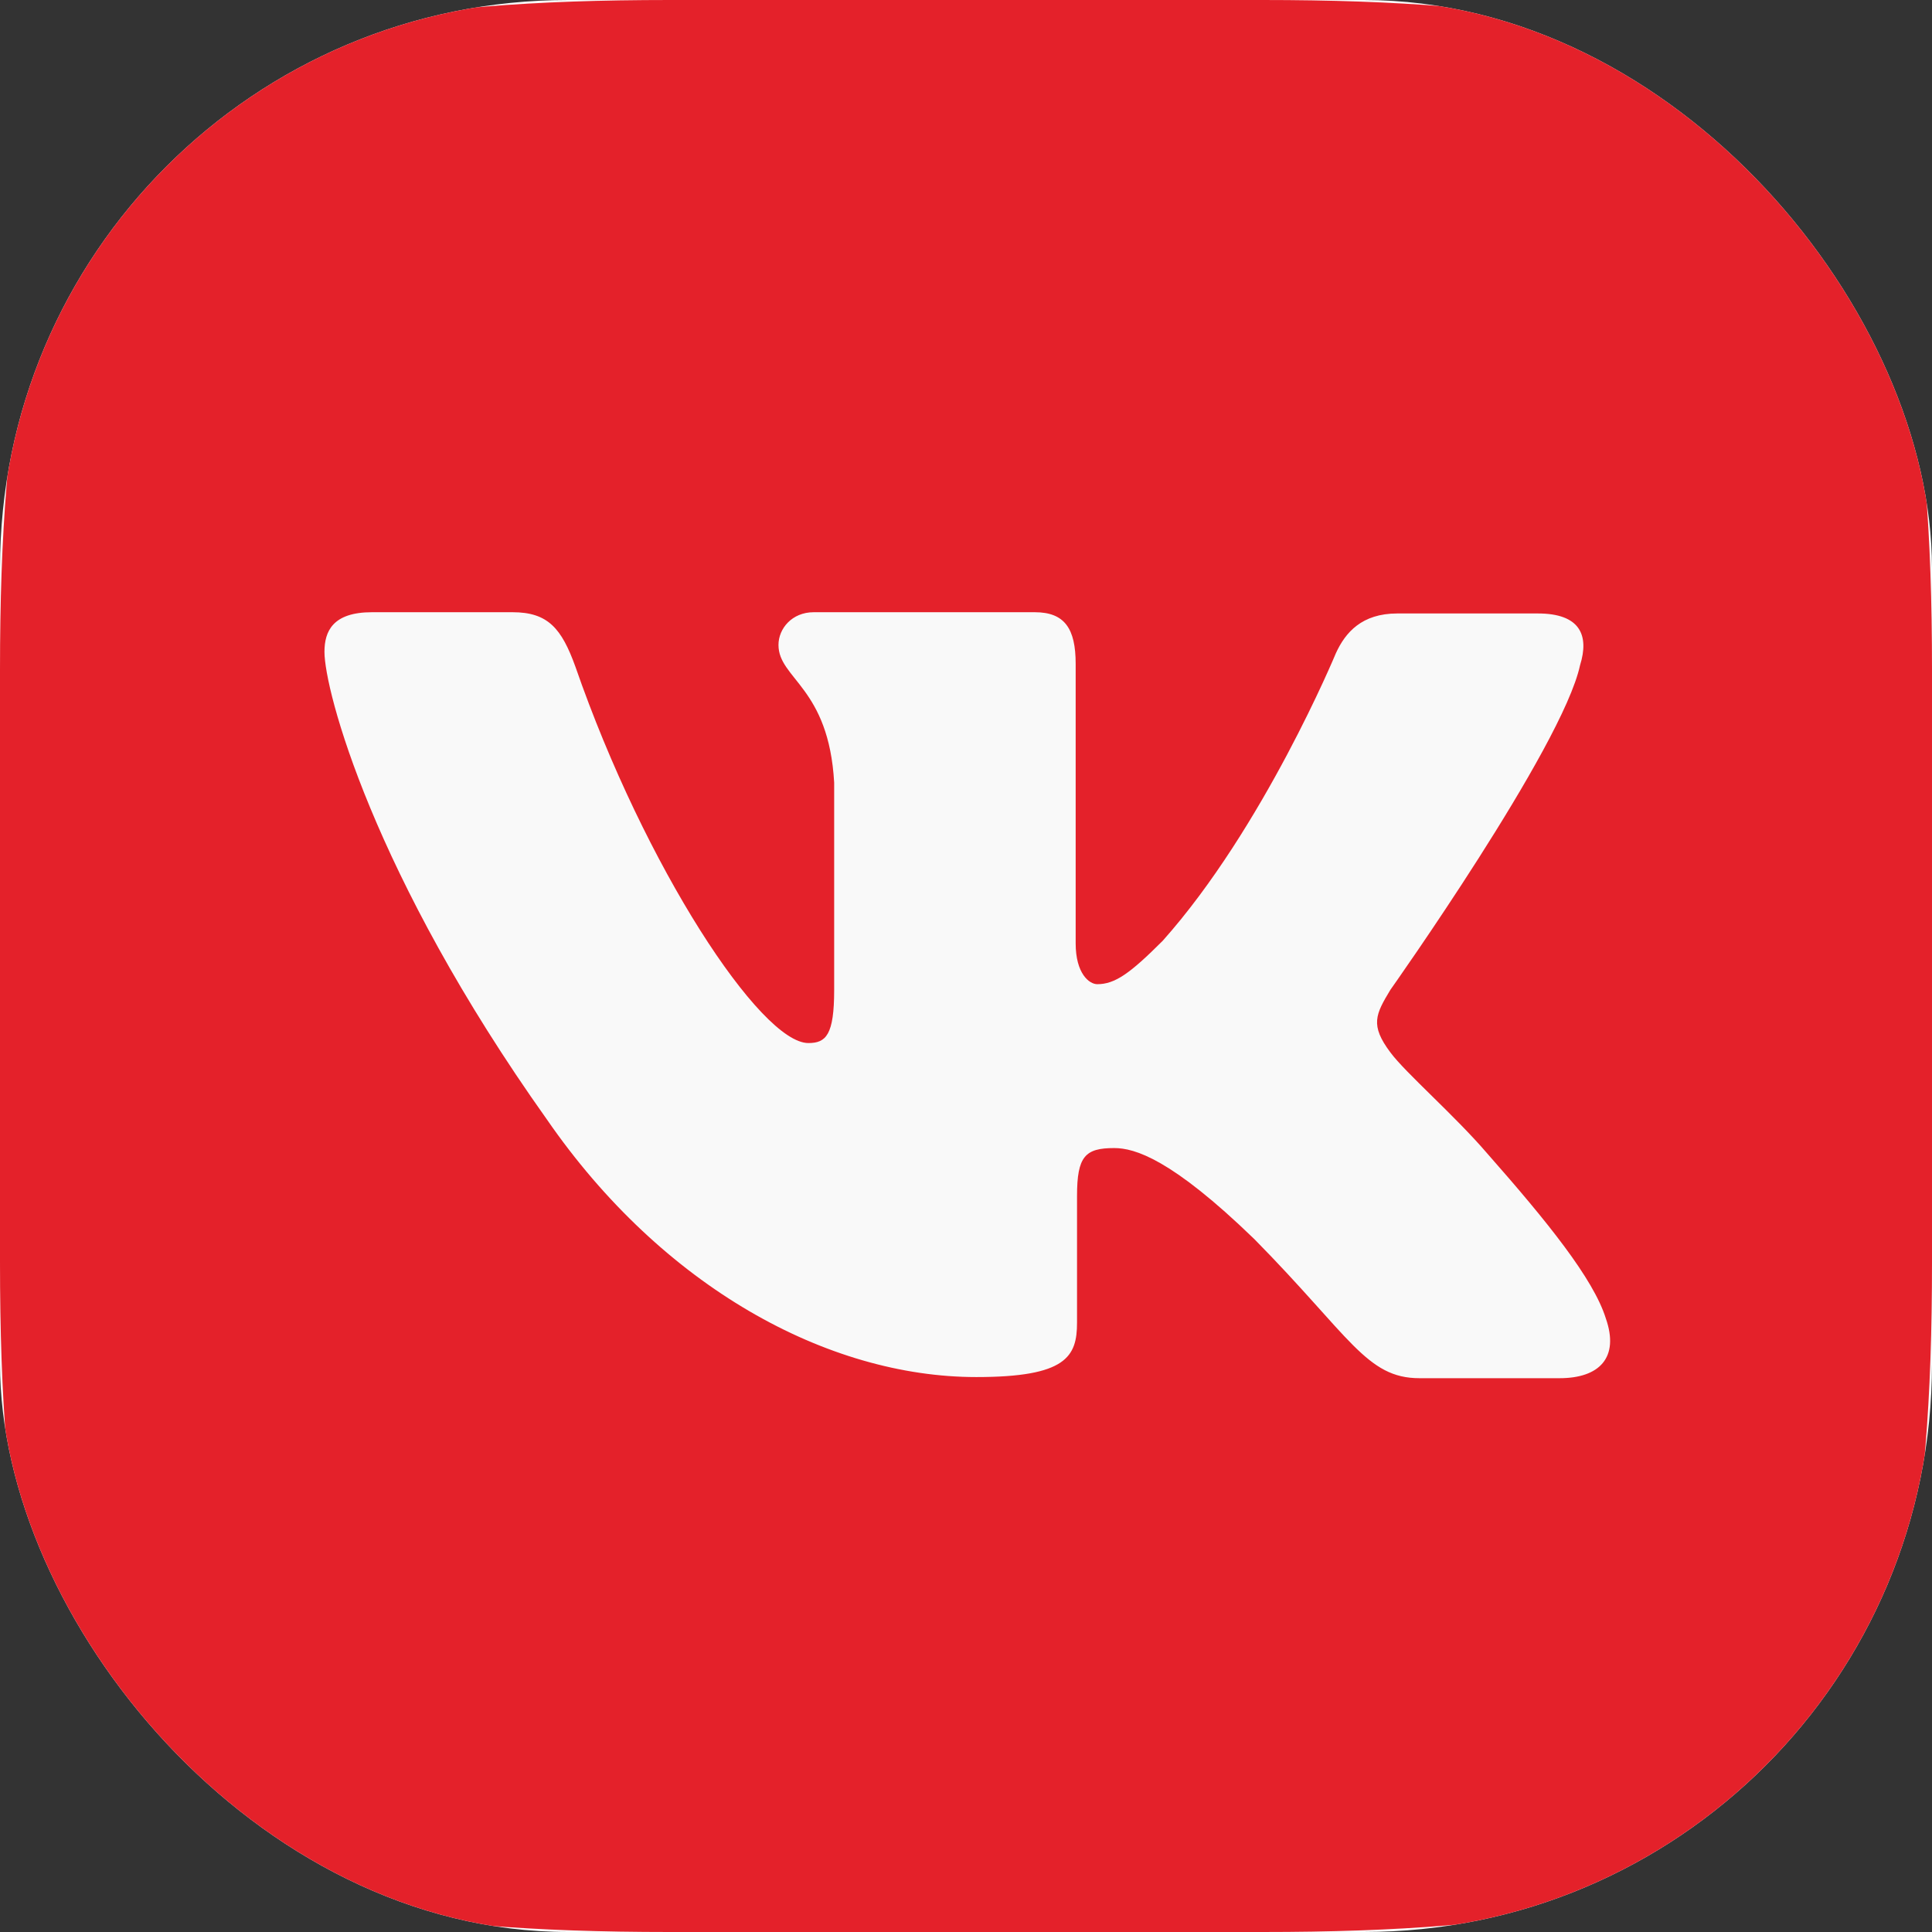 <?xml version="1.0" encoding="UTF-8"?> <svg xmlns="http://www.w3.org/2000/svg" width="17" height="17" viewBox="0 0 17 17" fill="none"><rect x="0" y="0" width="17" height="17" fill="#333333" stroke="none"/><g clip-path="url(#clip0_512_10233)"><rect width="17" height="17" rx="5" fill="#F9F9F9"></rect><path d="M11.11 0H5.891C1.129 0 0 1.129 0 5.891V11.11C0 15.872 1.129 17 5.891 17H11.11C15.872 17 17 15.872 17 11.11V5.891C17 1.129 15.861 0 11.11 0ZM13.724 12.127H12.49C12.023 12.127 11.879 11.757 11.038 10.904C10.307 10.196 9.984 10.102 9.804 10.102C9.549 10.102 9.477 10.174 9.477 10.523V11.638C9.477 11.937 9.383 12.117 8.591 12.117C7.282 12.117 5.83 11.325 4.812 9.85C3.276 7.689 2.855 6.071 2.855 5.736C2.855 5.556 2.927 5.387 3.273 5.387H4.51C4.823 5.387 4.942 5.531 5.063 5.866C5.675 7.631 6.693 9.178 7.113 9.178C7.269 9.178 7.34 9.106 7.34 8.71V6.887C7.293 6.046 6.85 5.974 6.85 5.675C6.85 5.531 6.969 5.387 7.16 5.387H9.105C9.368 5.387 9.465 5.531 9.465 5.841V8.301C9.465 8.566 9.584 8.66 9.655 8.66C9.811 8.66 9.943 8.566 10.231 8.278C11.119 7.282 11.755 5.747 11.755 5.747C11.838 5.566 11.982 5.398 12.295 5.398H13.532C13.903 5.398 13.986 5.589 13.903 5.854C13.748 6.574 12.234 8.71 12.234 8.71C12.104 8.926 12.054 9.02 12.234 9.26C12.367 9.44 12.799 9.814 13.086 10.149C13.615 10.749 14.021 11.252 14.13 11.601C14.251 11.947 14.072 12.127 13.723 12.127L13.724 12.127Z" fill="#E4212A"></path></g><defs><clipPath id="clip0_512_10233"><rect width="17" height="17" rx="5" fill="white"></rect></clipPath></defs></svg> 